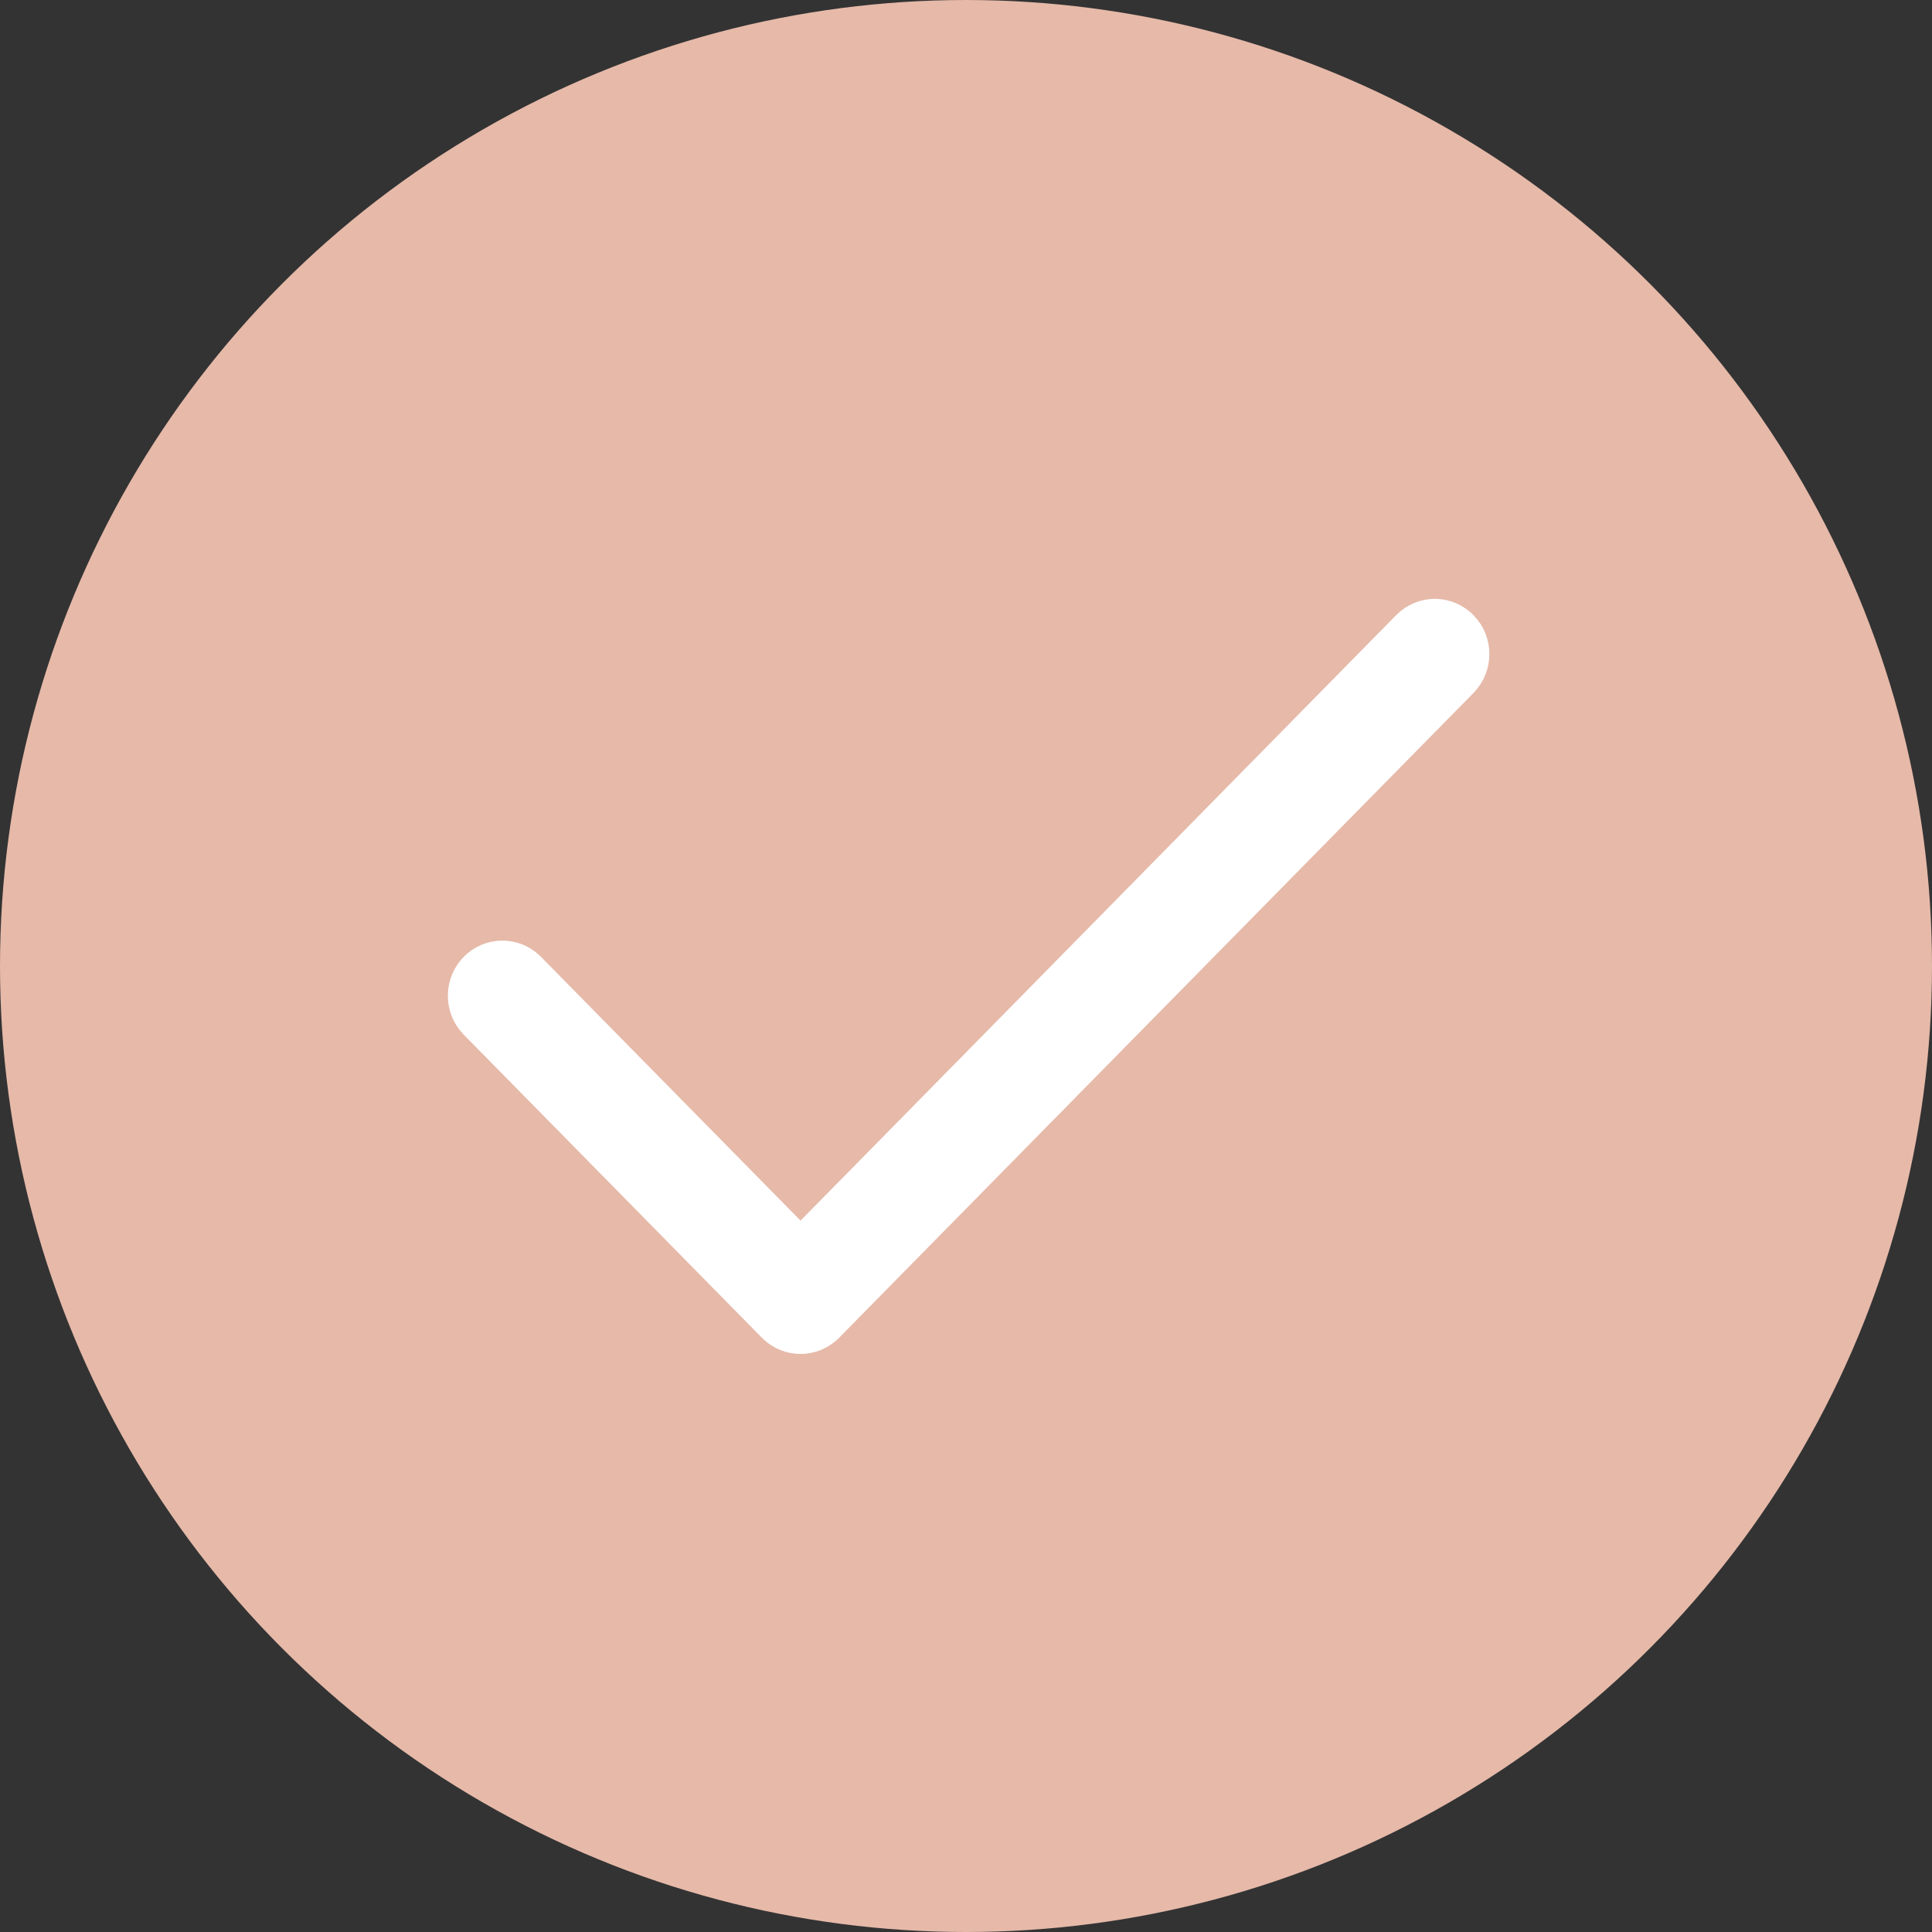 <?xml version="1.0" encoding="UTF-8"?> <svg xmlns="http://www.w3.org/2000/svg" width="371" height="371" viewBox="0 0 371 371" fill="none"><rect x="0" y="0" width="371" height="371" fill="#333333" stroke="none"/><circle cx="185.5" cy="185.5" r="185.5" fill="#E6B9A9"></circle><path d="M275.628 116.501C278.013 116.528 280.284 117.517 281.944 119.242H281.945C283.585 120.943 284.5 123.225 284.5 125.597C284.5 127.968 283.585 130.25 281.945 131.951L281.935 131.962L160.071 255.83C158.392 257.537 156.108 258.5 153.723 258.5C151.486 258.5 149.34 257.654 147.696 256.142L147.374 255.83L90.026 197.539L90.018 197.529L90.009 197.521C88.378 195.805 87.48 193.51 87.5 191.135C87.52 188.759 88.458 186.482 90.118 184.795C91.779 183.107 94.03 182.145 96.389 182.124C98.6 182.104 100.732 182.914 102.382 184.382L102.705 184.685L102.715 184.693L102.724 184.702L153.729 236.533L269.237 119.11L269.244 119.104L269.25 119.098C270.949 117.41 273.242 116.474 275.628 116.501Z" fill="white" stroke="white" stroke-width="3"></path></svg> 